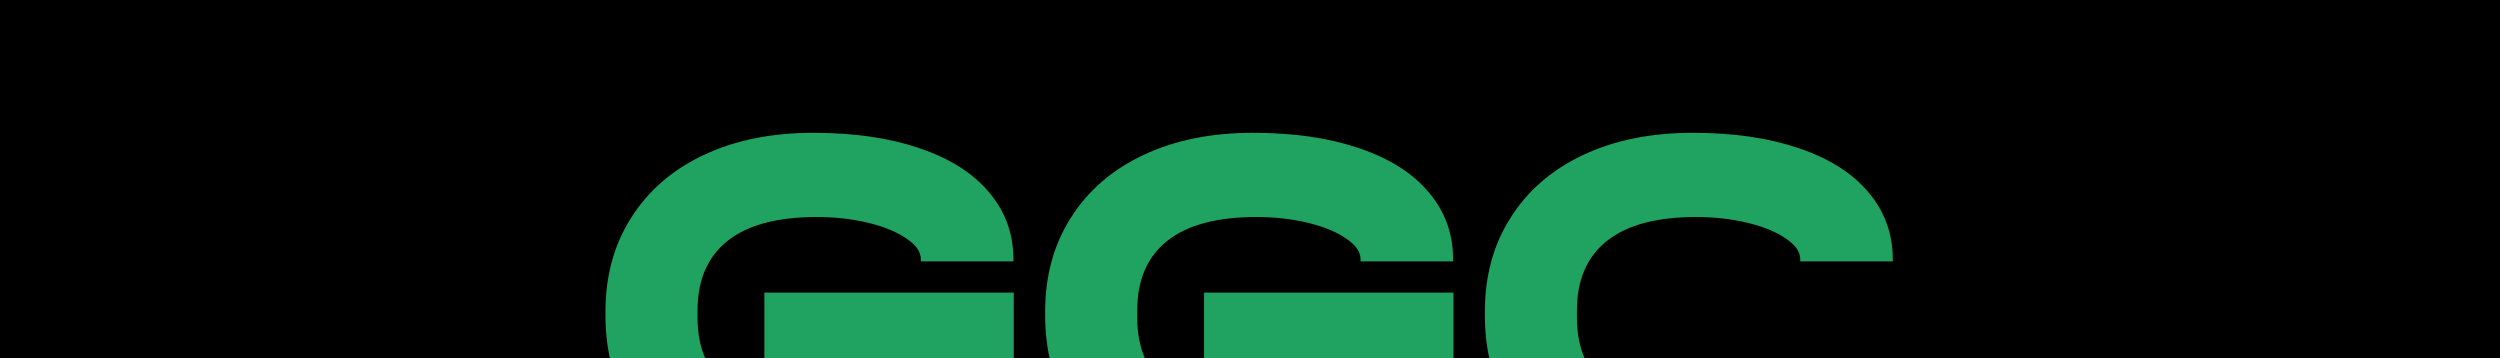 <svg width="1920" height="275" viewBox="0 0 1920 275" fill="none" xmlns="http://www.w3.org/2000/svg">
<g clip-path="url(#clip0_285_531)">
<rect width="1920" height="275" fill="black"/>
<path fill-rule="evenodd" clip-rule="evenodd" d="M778.568 276.318V224.716H587.043V276.318H778.568ZM468.687 276.318C466.233 265.617 465 254.229 465 242.162V239.341C465 212.021 471.525 187.968 484.647 167.404C497.698 146.543 516.341 130.433 540.362 119.075C564.456 107.716 592.421 102 624.401 102C656.382 102 682.985 105.935 706.074 113.804C729.378 121.673 747.161 132.883 759.423 147.508C771.971 162.133 778.281 179.356 778.281 199.104V200.737H707.221V199.104C707.221 193.461 703.564 188.116 696.25 183.291C688.936 178.168 679.113 174.085 666.779 171.116C654.518 168.146 641.252 166.661 627.126 166.661C597.01 166.661 574.279 172.749 558.862 184.924C543.446 197.099 535.702 214.991 535.702 238.598V243.498C535.702 256.155 537.846 267.096 542.135 276.318H468.687Z" fill="#20A261"/>
<path fill-rule="evenodd" clip-rule="evenodd" d="M1116.24 276.318V224.716H924.719V276.318H1116.24ZM806.363 276.318C803.909 265.617 802.676 254.229 802.676 242.162V239.341C802.676 212.021 809.201 187.968 822.323 167.404C835.374 146.543 854.017 130.433 878.038 119.075C902.132 107.716 930.097 102 962.077 102C994.058 102 1020.66 105.935 1043.75 113.804C1067.05 121.673 1084.84 132.883 1097.1 147.508C1109.65 162.133 1115.96 179.356 1115.96 199.104V200.737H1044.9V199.104C1044.9 193.461 1041.24 188.116 1033.93 183.291C1026.61 178.168 1016.79 174.085 1004.46 171.116C992.194 168.146 978.928 166.661 964.802 166.661C934.686 166.661 911.955 172.749 896.539 184.924C881.122 197.099 873.378 214.991 873.378 238.598V243.498C873.378 256.155 875.522 267.096 879.811 276.318H806.363Z" fill="#20A261"/>
<path fill-rule="evenodd" clip-rule="evenodd" d="M1144.06 276.318H1217.5C1213.22 267.096 1211.07 256.155 1211.07 243.498V238.598C1211.07 214.991 1218.81 197.099 1234.23 184.924C1249.65 172.749 1272.38 166.661 1302.5 166.661C1316.62 166.661 1329.89 168.146 1342.15 171.116C1354.48 174.085 1364.31 178.168 1371.62 183.291C1378.93 188.116 1382.59 193.461 1382.59 199.104V200.737H1453.65V199.104C1453.65 179.356 1447.34 162.133 1434.79 147.508C1422.53 132.883 1404.75 121.673 1381.44 113.804C1358.35 105.935 1331.75 102 1299.77 102C1267.79 102 1239.82 107.716 1215.73 119.075C1191.71 130.433 1173.07 146.543 1160.02 167.404C1146.89 187.968 1140.37 212.021 1140.37 239.341V242.162C1140.37 254.229 1141.6 265.617 1144.06 276.318Z" fill="#20A261"/>
</g>
<defs>
<clipPath id="clip0_285_531">
<rect width="1920" height="275" fill="white"/>
</clipPath>
</defs>
</svg>
